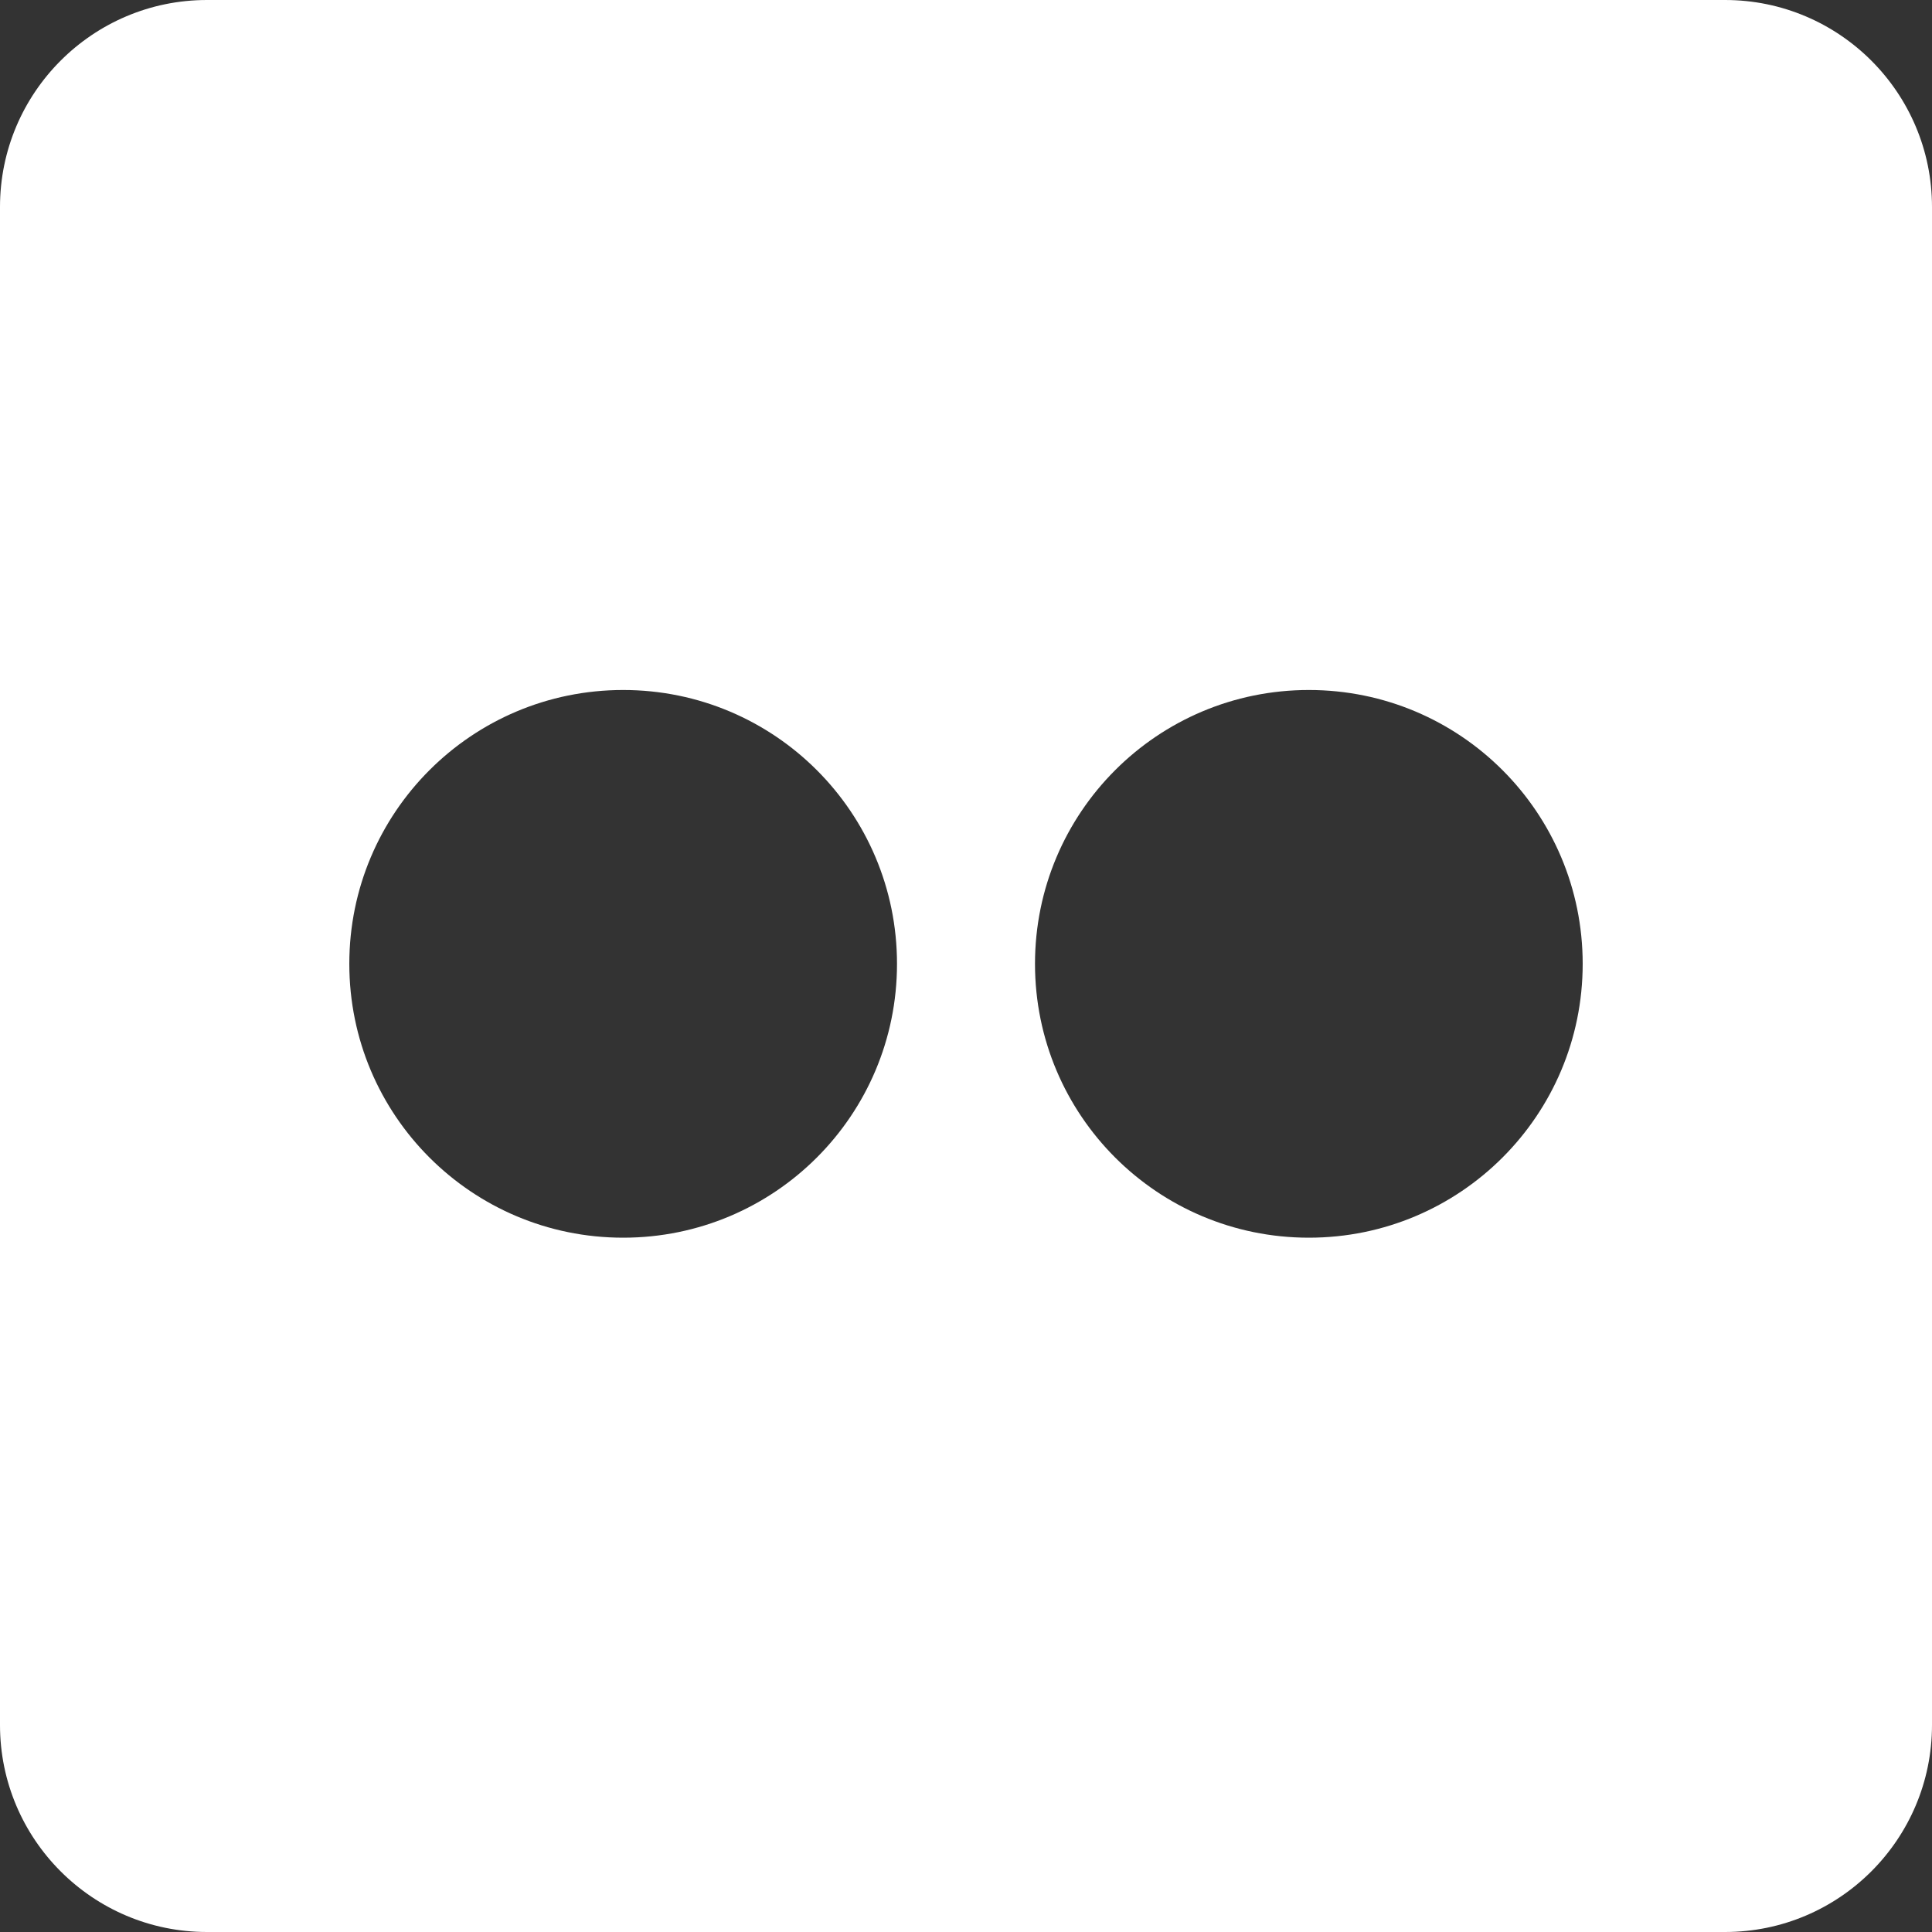 <?xml version="1.0" encoding="utf-8"?>
<!-- Generator: Adobe Illustrator 15.1.0, SVG Export Plug-In . SVG Version: 6.00 Build 0)  -->
<!DOCTYPE svg PUBLIC "-//W3C//DTD SVG 1.1//EN" "http://www.w3.org/Graphics/SVG/1.1/DTD/svg11.dtd">
<svg version="1.1" id="Warstwa_1" xmlns="http://www.w3.org/2000/svg" xmlns:xlink="http://www.w3.org/1999/xlink" x="0px" y="0px"
	 width="612px" height="612px" viewBox="0 90 612 612" enable-background="new 0 90 612 612" xml:space="preserve">
<rect x="0" y="90" width="612" height="612" fill="#333333" stroke="none"/>
<path fill="#FFFFFF" d="M546.428,90H65.572C29.37,90,0,119.371,0,155.571v480.857C0,672.63,29.37,702,65.572,702h480.856
	C582.629,702,612,672.63,612,636.429V155.571C612,119.371,582.629,90,546.428,90z M197.398,482.063
	c-47.949,0-86.746-38.797-86.746-86.746c0-47.949,38.797-86.746,86.746-86.746c47.948,0,86.745,38.796,86.745,86.746
	C284.143,443.266,245.346,482.063,197.398,482.063z M414.603,482.063c-47.949,0-86.746-38.797-86.746-86.746
	c0-47.949,38.797-86.746,86.746-86.746s86.745,38.796,86.745,86.746C501.348,443.266,462.552,482.063,414.603,482.063z"/>
</svg>
